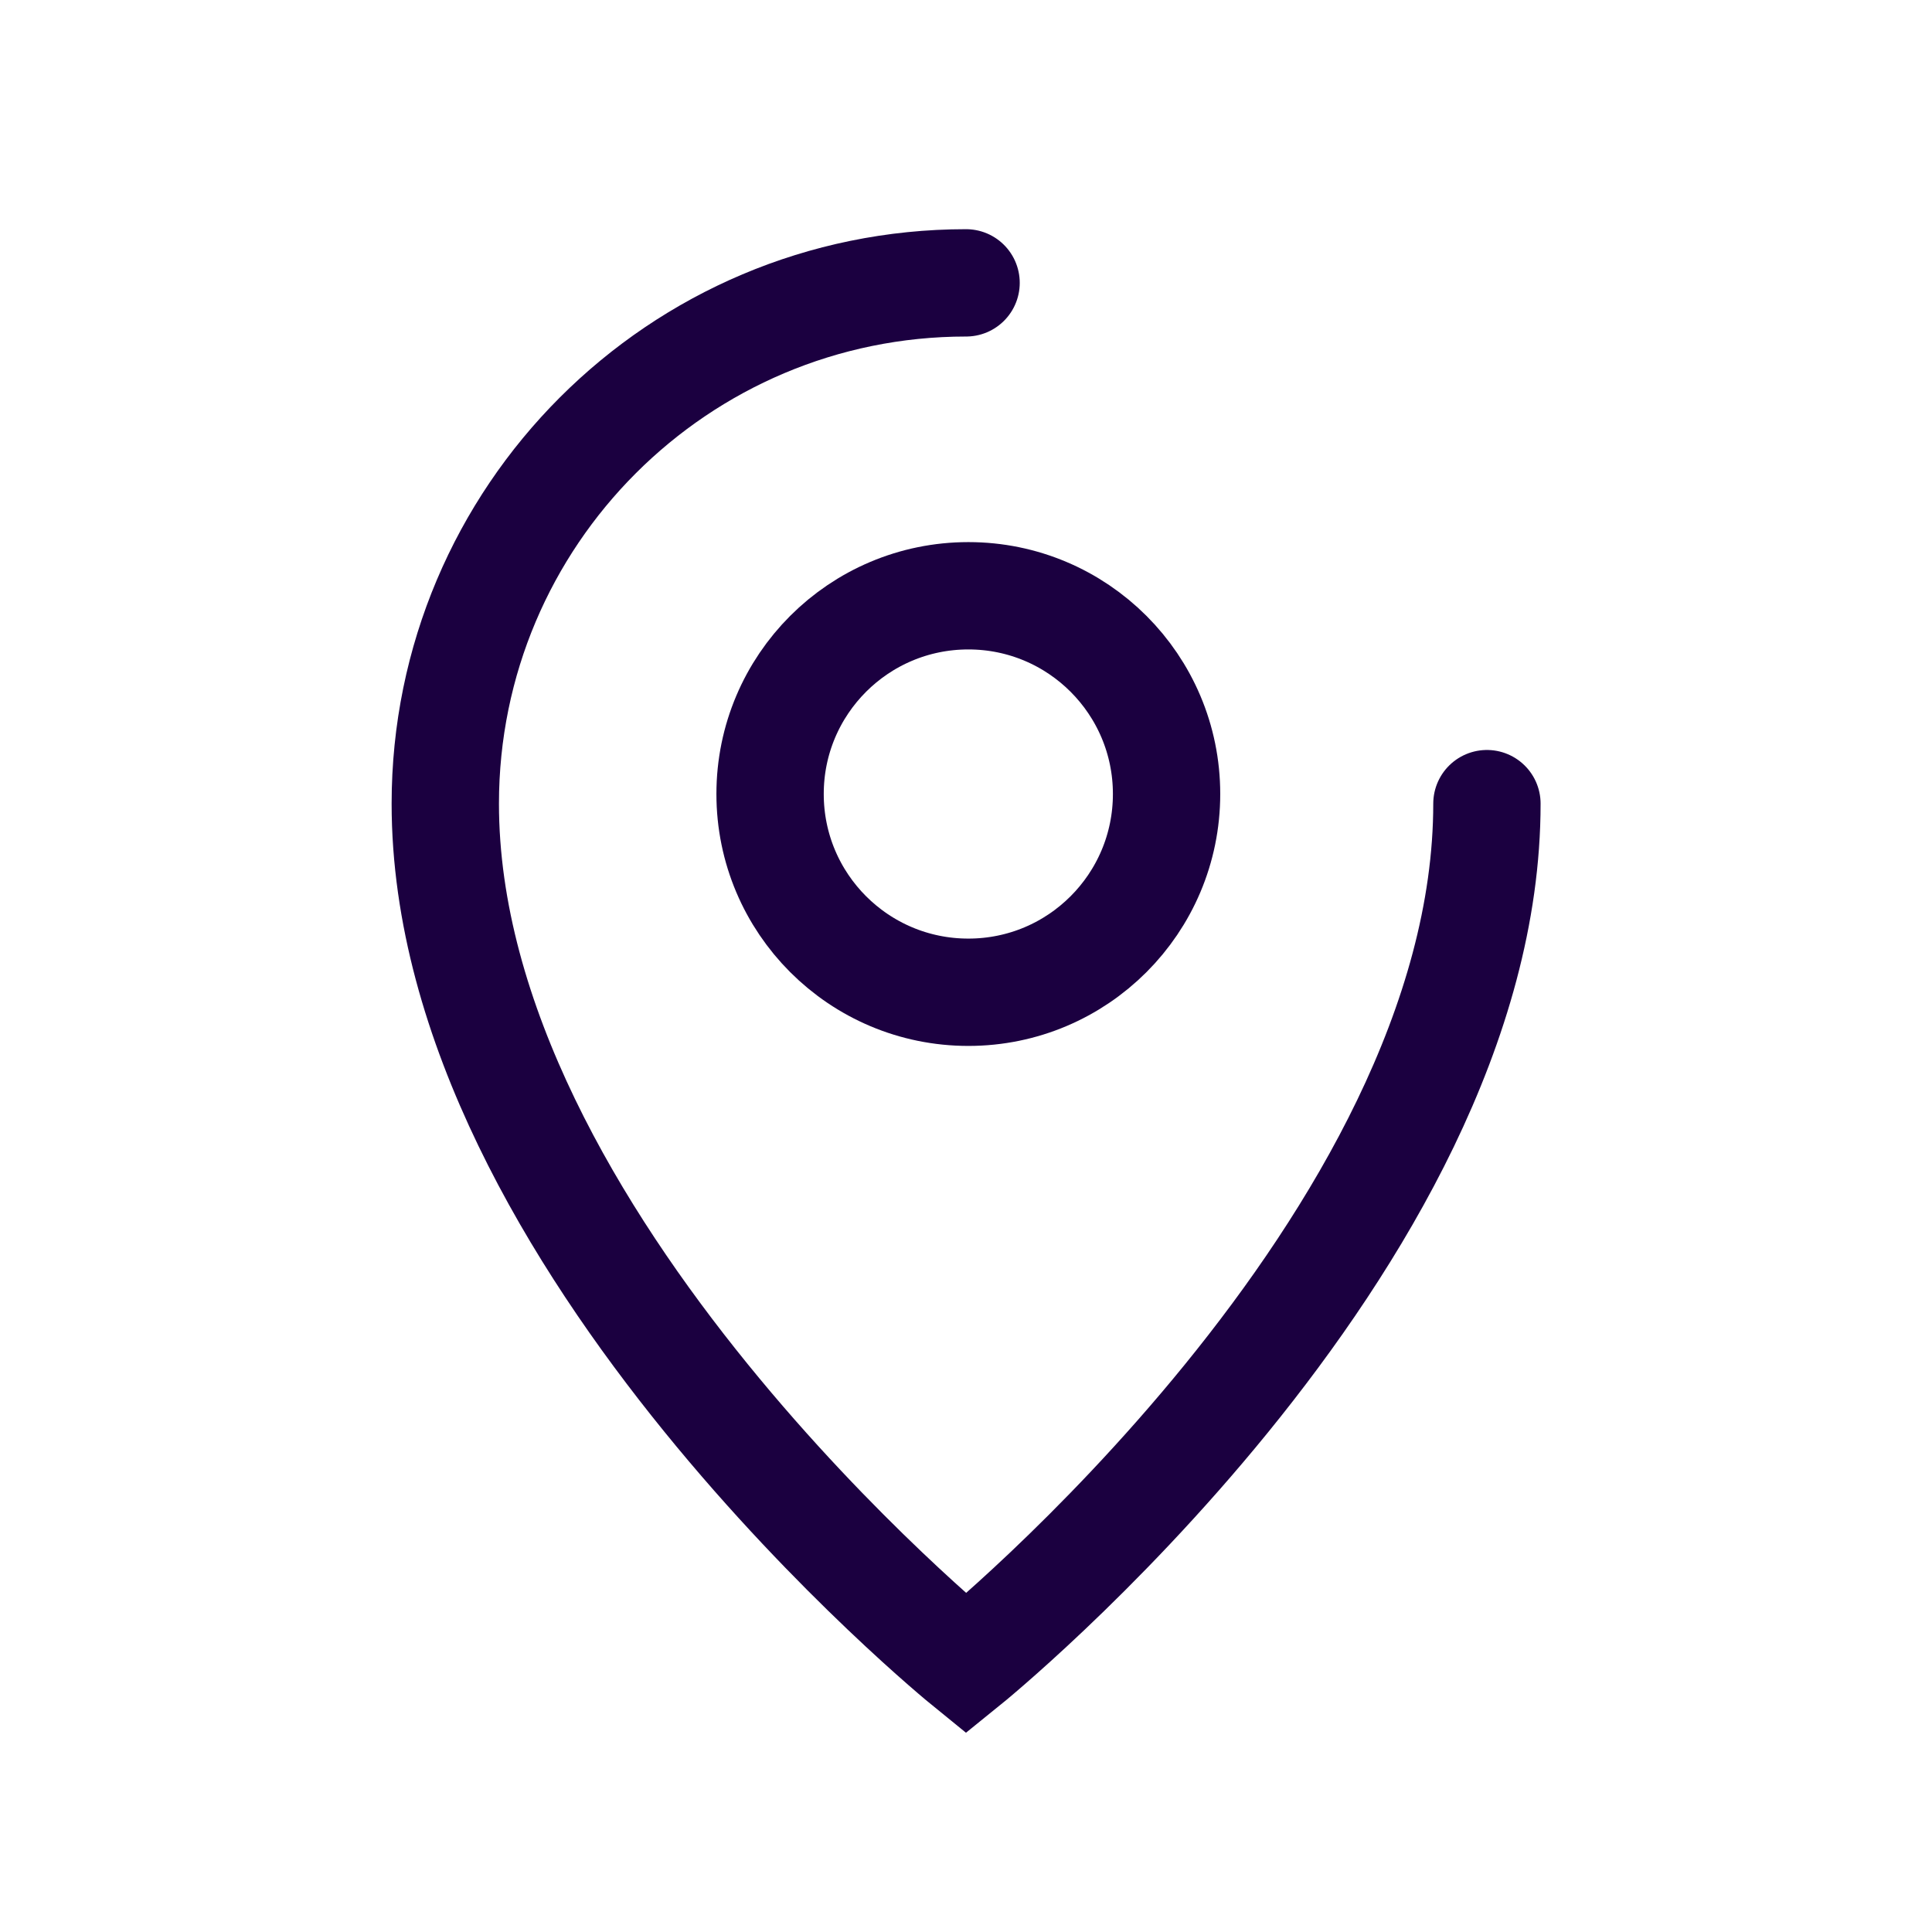 <svg width="27" height="27" viewBox="0 0 27 27" fill="none" xmlns="http://www.w3.org/2000/svg">
<path d="M20.78 11.231C20.78 17.369 13.501 23.25 13.501 23.25C13.501 23.25 6.223 17.337 6.223 11.231C6.223 7.211 9.481 3.953 13.501 3.953" stroke="#1B0040" stroke-width="1.5" stroke-linecap="round"/>
<path d="M16.303 11.096C16.303 12.627 15.063 13.867 13.533 13.867C12.002 13.867 10.762 12.627 10.762 11.096C10.762 9.566 12.002 8.326 13.533 8.326C15.063 8.326 16.303 9.566 16.303 11.096Z" stroke="#1B0040" stroke-width="1.5"/>
</svg>
